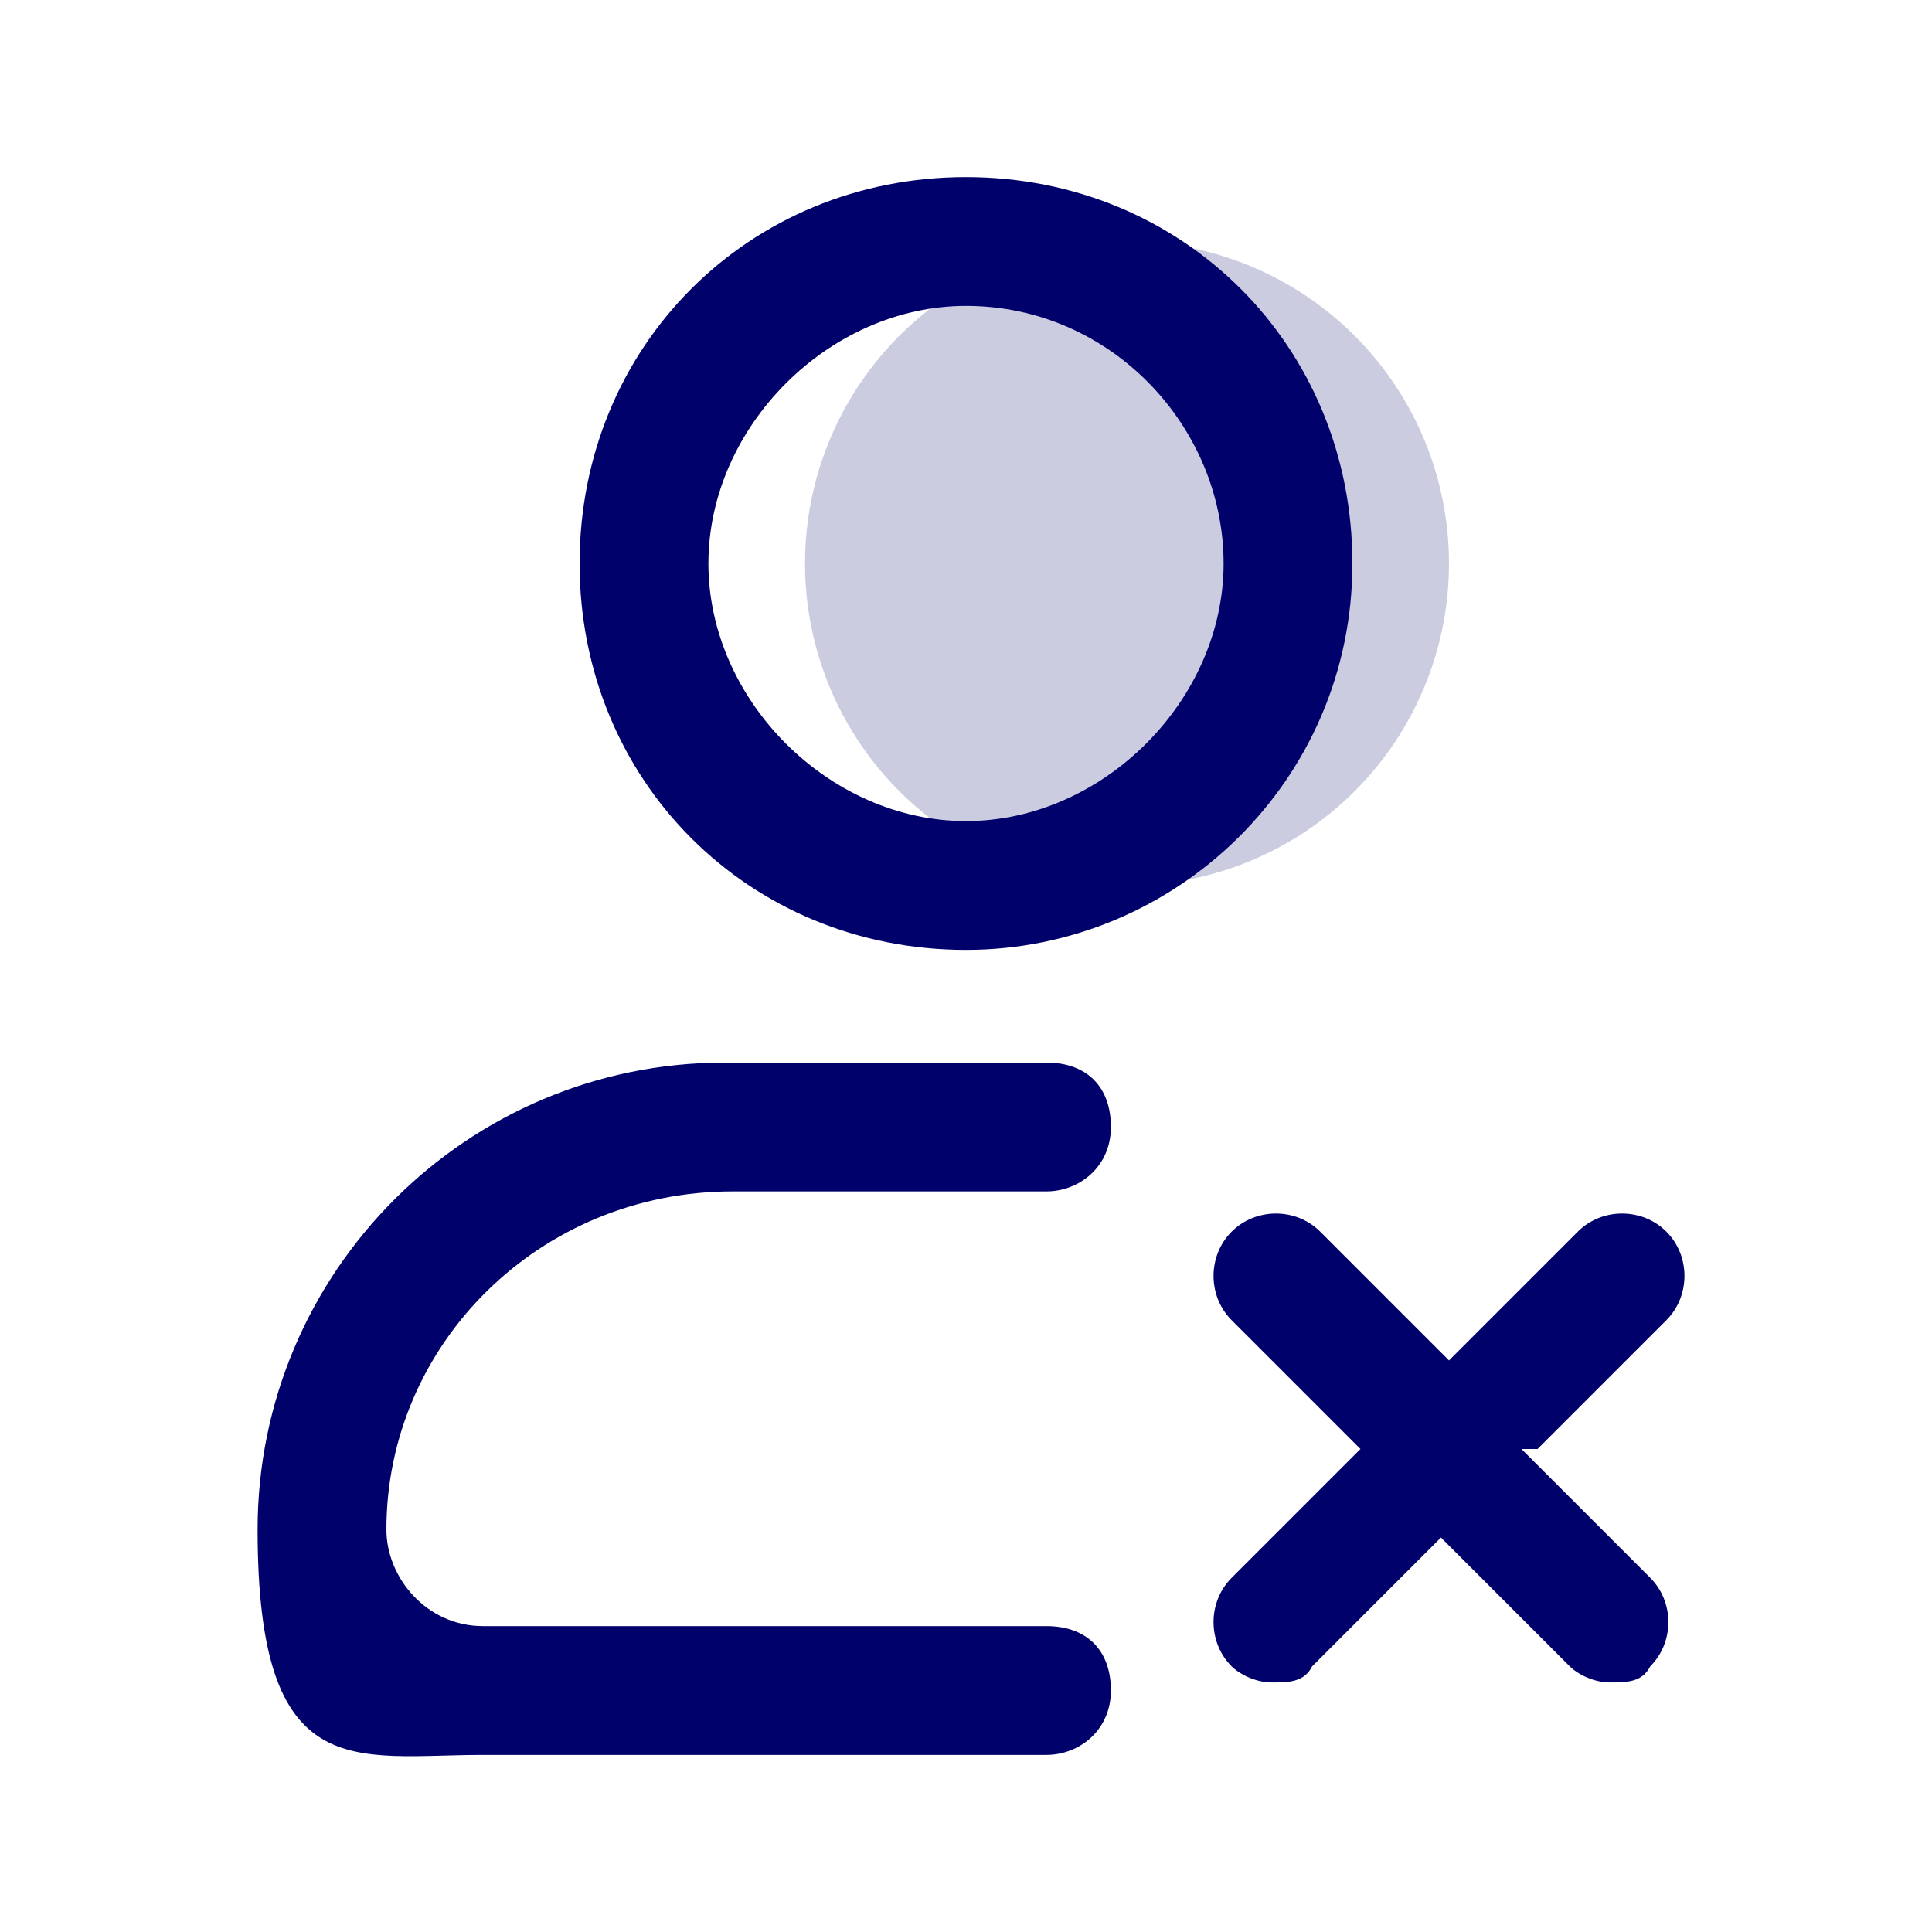<?xml version="1.0" encoding="UTF-8"?>
<svg id="Layer_1" xmlns="http://www.w3.org/2000/svg" version="1.1" viewBox="0 0 24 24">
  <!-- Generator: Adobe Illustrator 29.7.1, SVG Export Plug-In . SVG Version: 2.1.1 Build 8)  -->
  <defs>
    <style>
      .st0, .st1 {
        fill: #01016c;
      }

      .st1 {
        opacity: .2;
      }
    </style>
  </defs>
  <circle class="st1" cx="14" cy="7" r="4"/>
  <g>
    <path class="st0" d="M12,11.8c2.6,0,4.8-2.1,4.8-4.8s-2.1-4.8-4.8-4.8-4.8,2.1-4.8,4.8,2.1,4.8,4.8,4.8ZM12,3.8c1.8,0,3.2,1.5,3.2,3.2s-1.5,3.2-3.2,3.2-3.2-1.5-3.2-3.2,1.5-3.2,3.2-3.2Z"/>
    <path class="st0" d="M9,14.8h4c.4,0,.8-.3.8-.8s-.3-.8-.8-.8h-4c-3.2,0-5.8,2.6-5.8,5.8s1.2,2.8,2.8,2.8h7c.4,0,.8-.3.8-.8s-.3-.8-.8-.8h-7c-.7,0-1.2-.6-1.2-1.2,0-2.3,1.9-4.2,4.3-4.2Z"/>
    <path class="st0" d="M19.1,18l1.6-1.6c.3-.3.3-.8,0-1.1s-.8-.3-1.1,0l-1.6,1.6-1.6-1.6c-.3-.3-.8-.3-1.1,0s-.3.8,0,1.1l1.6,1.6-1.6,1.6c-.3.3-.3.8,0,1.1.1.1.3.2.5.2s.4,0,.5-.2l1.6-1.6,1.6,1.6c.1.1.3.2.5.2s.4,0,.5-.2c.3-.3.3-.8,0-1.1l-1.6-1.6h0Z"/>
  </g>
</svg>
